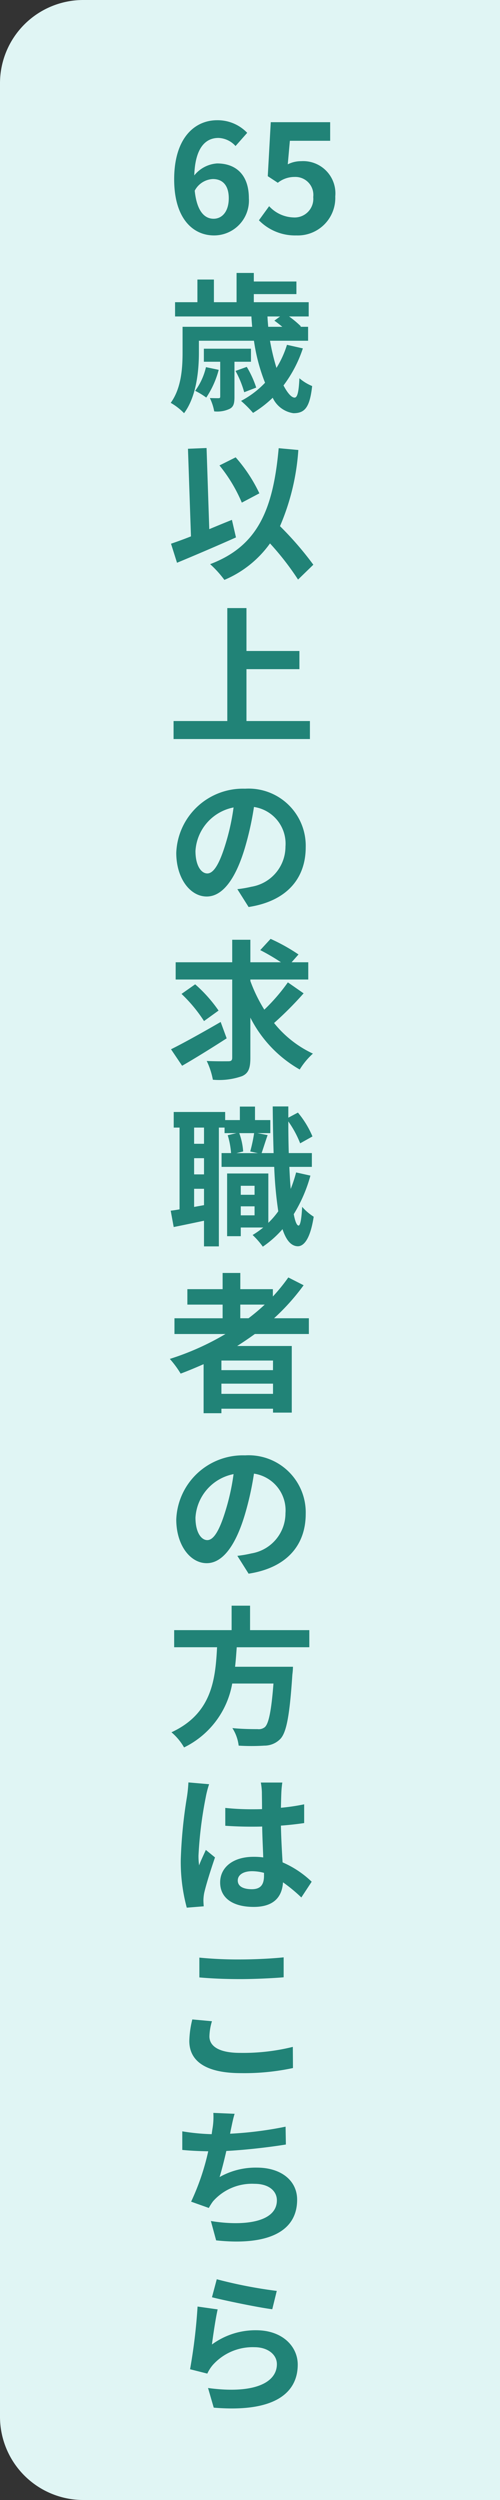 <svg xmlns="http://www.w3.org/2000/svg" width="60" height="300" viewBox="0 0 60 300">
  <rect x="0" y="0" width="60" height="300" fill="#333333" stroke="none"/>
  <g id="グループ_263567" data-name="グループ 263567" transform="translate(-1844 -543)">
    <path id="パス_260157" data-name="パス 260157" d="M10,0H60V300H10A10,10,0,0,1,0,290V10A10,10,0,0,1,10,0Z" transform="translate(1844 543)" fill="#e0f5f4"/>
    <path id="パス_260302" data-name="パス 260302" d="M5.544-6.516c1.152,0,1.908.738,1.908,2.3,0,1.638-.828,2.466-1.818,2.466-1.116,0-2.016-.936-2.268-3.366A2.6,2.6,0,0,1,5.544-6.516ZM5.688.252A4.187,4.187,0,0,0,9.864-4.212c0-2.844-1.584-4.176-3.816-4.176a3.835,3.835,0,0,0-2.736,1.44c.108-3.348,1.368-4.5,2.9-4.5a2.892,2.892,0,0,1,2.052.972l1.4-1.584a4.9,4.9,0,0,0-3.618-1.512C3.366-13.572.9-11.448.9-6.48.9-1.782,3.15.252,5.688.252Zm9.882,0a4.5,4.5,0,0,0,4.662-4.68,3.868,3.868,0,0,0-4.1-4.23,3.5,3.5,0,0,0-1.6.378l.252-2.826H19.62v-2.232H12.492l-.36,6.48,1.206.792a3.187,3.187,0,0,1,2-.7,2.156,2.156,0,0,1,2.25,2.412,2.237,2.237,0,0,1-2.358,2.448,4.14,4.14,0,0,1-2.934-1.35L11.07-1.566A6.071,6.071,0,0,0,15.57.252ZM4.716,16.058A7.769,7.769,0,0,1,3.42,18.9a8.733,8.733,0,0,1,1.332.81,11.158,11.158,0,0,0,1.494-3.33Zm5.4-.648V13.844H4.464V15.41H6.426v4.158c0,.162-.036.216-.216.216-.126,0-.558,0-1.026-.018a6.188,6.188,0,0,1,.522,1.6,3.482,3.482,0,0,0,1.854-.306c.486-.252.576-.684.576-1.44V15.41Zm.63,3.1a11.941,11.941,0,0,0-1.134-2.484l-1.35.486a11.965,11.965,0,0,1,1.044,2.556Zm2.862-8.532-.684.5c.288.2.63.468.954.738H12.186c-.036-.414-.072-.828-.09-1.242Zm.828,3.4a11.768,11.768,0,0,1-1.26,2.772A27.164,27.164,0,0,1,12.4,12.89h4.572V11.216h-.936l.072-.054a11.734,11.734,0,0,0-1.422-1.188h2.358V8.264H10.458V7.292H15.57V5.78H10.458V4.754H8.388v3.51H5.67V5.546H3.69V8.264H1.008v1.71H10.17c.018.414.054.828.09,1.242H1.908v3.078c0,1.8-.126,4.266-1.422,6.048a7.089,7.089,0,0,1,1.6,1.242c1.494-2,1.782-5.112,1.782-7.272V12.89h6.606a22.069,22.069,0,0,0,1.332,5.04,11.047,11.047,0,0,1-2.88,2.178,13.591,13.591,0,0,1,1.44,1.44,13.307,13.307,0,0,0,2.358-1.818,3.252,3.252,0,0,0,2.484,1.854c1.332,0,1.962-.63,2.25-3.258a5.646,5.646,0,0,1-1.53-.936c-.072,1.6-.234,2.322-.576,2.322-.378,0-.846-.54-1.332-1.458a15.334,15.334,0,0,0,2.322-4.446ZM11.124,31.2a18.352,18.352,0,0,0-2.844-4.32l-1.944.972a18.344,18.344,0,0,1,2.682,4.464ZM7.83,34.384c-.9.36-1.818.738-2.718,1.116l-.324-9.738-2.232.09.36,10.512c-.9.36-1.71.648-2.394.882l.72,2.286c2.034-.846,4.7-1.98,7.074-3.042ZM17.6,39.766a39.257,39.257,0,0,0-4-4.626A27.823,27.823,0,0,0,15.8,26l-2.358-.216c-.666,7.4-2.52,11.754-8.226,13.914a12.585,12.585,0,0,1,1.71,1.89A12.852,12.852,0,0,0,12.4,37.21a33.024,33.024,0,0,1,3.366,4.338ZM9.576,58.524V52.3H15.93V50.118H9.576V44.97h-2.3V58.524H.828v2.16H17.19v-2.16Zm7.11,15.14a6.855,6.855,0,0,0-7.272-7.02,8,8,0,0,0-8.262,7.7c0,3.042,1.656,5.238,3.654,5.238,1.962,0,3.51-2.232,4.59-5.868a36.4,36.4,0,0,0,1.08-4.878,4.45,4.45,0,0,1,3.78,4.752,4.885,4.885,0,0,1-4.1,4.824,13.844,13.844,0,0,1-1.674.288l1.35,2.142C14.364,80.144,16.686,77.462,16.686,73.664Zm-13.23.45a5.666,5.666,0,0,1,4.572-5.22,27.018,27.018,0,0,1-.954,4.356c-.738,2.43-1.44,3.564-2.2,3.564C4.176,76.814,3.456,75.932,3.456,74.114ZM6.48,94.636C4.338,95.878,2.016,97.174.522,97.912l1.332,1.98C3.42,98.992,5.418,97.75,7.2,96.6Zm-.252-1.368a17.084,17.084,0,0,0-2.808-3.15L1.782,91.27a17.563,17.563,0,0,1,2.7,3.258Zm8.316-3.384a22.424,22.424,0,0,1-2.826,3.276,18.4,18.4,0,0,1-1.674-3.438v-.18h6.948v-2.07h-2l.828-.936a22.185,22.185,0,0,0-3.348-1.872l-1.242,1.35a24.853,24.853,0,0,1,2.484,1.458H10.044v-2.7H7.866v2.7H1.08v2.07H7.866V98.92c0,.324-.126.432-.468.432-.36,0-1.494.018-2.592-.036a8.882,8.882,0,0,1,.738,2.25,8.261,8.261,0,0,0,3.51-.432c.756-.342.99-.936.99-2.2V94.114a14.9,14.9,0,0,0,5.922,6.228,8.6,8.6,0,0,1,1.584-1.908,13.016,13.016,0,0,1-4.662-3.672A41.473,41.473,0,0,0,16.434,91.2ZM8.892,117.84v-1.08h1.656v1.08Zm1.656-3.546v1.08H8.892v-1.08Zm-.054-6.318a18.328,18.328,0,0,1-.468,2.2l.918.2H8.37l.81-.2a8.021,8.021,0,0,0-.468-2.2Zm-6.012,1.278H3.294V107.31H4.482Zm-1.188,7.578v-2.178H4.482v1.962Zm1.188-3.906H3.294v-1.944H4.482Zm11.052-.234a16.99,16.99,0,0,1-.648,1.98q-.108-1.215-.162-2.646h2.7V110.37H14.652c-.036-1.206-.054-2.466-.054-3.8A12.346,12.346,0,0,1,16.02,109.2l1.476-.828a11.325,11.325,0,0,0-1.746-2.862l-1.152.612v-1.35H12.726c.018,2,.054,3.888.108,5.6h-1.44c.2-.576.45-1.386.72-2.16l-1.224-.234h1.548V106.41H10.6v-1.62H8.784v1.62H7.02v-.972H.846v1.872h.7v9.81c-.378.072-.738.126-1.062.162l.36,1.962c1.08-.216,2.358-.486,3.636-.756v3.078H6.264V107.31h.684v.666H8.37l-1.044.252a9.668,9.668,0,0,1,.4,2.142H6.588v1.656h6.318a47.649,47.649,0,0,0,.486,5.328A9.83,9.83,0,0,1,12.2,118.74v-5.922H7.254v7.524H8.892V119.3h2.7a10.837,10.837,0,0,1-1.278.9,9.62,9.62,0,0,1,1.224,1.4A12.435,12.435,0,0,0,13.9,119.5c.432,1.314,1.026,2.034,1.836,2.052.612,0,1.458-.63,1.908-3.546a6.261,6.261,0,0,1-1.386-1.188c-.072,1.422-.216,2.25-.432,2.25-.216-.018-.414-.5-.576-1.368a17.694,17.694,0,0,0,2-4.626Zm-6.7,15.86h2.934a24.58,24.58,0,0,1-1.944,1.638h-.99Zm3.924,7.866H6.57v-1.152h6.192ZM6.57,139.262v-1.224h6.192v1.224Zm10.494-7.182v-1.89H12.888a26.329,26.329,0,0,0,3.546-3.96l-1.836-.936a21.92,21.92,0,0,1-1.854,2.286V126.7H8.838v-1.944H6.714V126.7H2.484v1.854h4.23v1.638H.936v1.89h6.12a31.892,31.892,0,0,1-6.678,2.988,11.649,11.649,0,0,1,1.3,1.764c.918-.342,1.854-.738,2.754-1.134v5.886H6.57v-.54h6.192v.468h2.25V133.52H8.46c.738-.468,1.422-.936,2.124-1.44Zm-.378,21.584a6.855,6.855,0,0,0-7.272-7.02,8,8,0,0,0-8.262,7.7c0,3.042,1.656,5.238,3.654,5.238,1.962,0,3.51-2.232,4.59-5.868a36.4,36.4,0,0,0,1.08-4.878,4.45,4.45,0,0,1,3.78,4.752,4.885,4.885,0,0,1-4.1,4.824,13.842,13.842,0,0,1-1.674.288l1.35,2.142C14.364,160.144,16.686,157.462,16.686,153.664Zm-13.23.45a5.666,5.666,0,0,1,4.572-5.22,27.018,27.018,0,0,1-.954,4.356c-.738,2.43-1.44,3.564-2.2,3.564C4.176,156.814,3.456,155.932,3.456,154.114Zm13.662,15.554v-2.052h-7.11v-2.934H7.794v2.934H.9v2.052H6.048c-.2,3.852-.612,7.956-5.472,10.206a6.843,6.843,0,0,1,1.512,1.818,10.566,10.566,0,0,0,5.778-7.668h4.95c-.252,3.276-.576,4.842-1.044,5.238a1.155,1.155,0,0,1-.864.234c-.522,0-1.782,0-3.024-.126a4.981,4.981,0,0,1,.756,2.106,24.653,24.653,0,0,0,3.078,0,2.657,2.657,0,0,0,1.944-.828c.72-.792,1.1-2.808,1.422-7.7a8.757,8.757,0,0,0,.072-.936H8.208c.09-.774.144-1.566.2-2.34ZM8.532,197.66c0-.684.684-1.116,1.71-1.116a5.557,5.557,0,0,1,1.44.2v.324c0,1.062-.378,1.638-1.476,1.638C9.252,198.7,8.532,198.4,8.532,197.66Zm5.346-11.754H11.3a7.643,7.643,0,0,1,.126,1.188c0,.378.018,1.116.018,2-.414.018-.846.018-1.26.018a29.992,29.992,0,0,1-3.15-.162v2.142c1.062.072,2.088.108,3.15.108.414,0,.846,0,1.278-.018.018,1.278.09,2.592.126,3.708a8.008,8.008,0,0,0-1.17-.072c-2.448,0-4,1.26-4,3.078,0,1.89,1.548,2.934,4.032,2.934,2.43,0,3.4-1.224,3.51-2.952a18.88,18.88,0,0,1,2.2,1.818l1.242-1.89a11.78,11.78,0,0,0-3.492-2.322c-.072-1.224-.162-2.664-.2-4.41.99-.072,1.926-.18,2.79-.306v-2.25a24.663,24.663,0,0,1-2.79.414c.018-.792.036-1.458.054-1.854A11.271,11.271,0,0,1,13.878,185.906Zm-8.784.2-2.484-.216a17.171,17.171,0,0,1-.18,1.764,57,57,0,0,0-.738,7.506,21.142,21.142,0,0,0,.72,5.76l2.034-.162c-.018-.252-.036-.558-.036-.738a5.023,5.023,0,0,1,.09-.846c.216-.972.792-2.808,1.3-4.284l-1.1-.9c-.27.612-.576,1.224-.81,1.854a8.508,8.508,0,0,1-.072-1.17,48.05,48.05,0,0,1,.864-6.966A11.688,11.688,0,0,1,5.094,186.1Zm-1.17,20.81v2.376c1.458.126,3.024.2,4.914.2,1.71,0,3.942-.108,5.2-.216v-2.394c-1.386.144-3.438.252-5.22.252A47.22,47.22,0,0,1,3.924,206.914Zm1.512,7.632-2.358-.216a11.644,11.644,0,0,0-.36,2.592c0,2.466,2.07,3.852,6.192,3.852a27.738,27.738,0,0,0,6.246-.612l-.018-2.538a24.715,24.715,0,0,1-6.318.72c-2.592,0-3.69-.828-3.69-1.98A6.632,6.632,0,0,1,5.436,214.546Zm2.718,11.108L5.6,225.546a8.162,8.162,0,0,1-.09,1.818c-.036.216-.072.468-.108.738a25.726,25.726,0,0,1-3.528-.342v2.232c.918.09,1.98.144,3.114.162A28.8,28.8,0,0,1,2.934,236.2l2.124.756a6.652,6.652,0,0,1,.5-.792,6.229,6.229,0,0,1,4.986-2.106c1.764,0,2.682.9,2.682,1.98,0,2.646-3.978,3.132-7.92,2.484l.63,2.322c5.814.63,9.72-.828,9.72-4.878,0-2.3-1.926-3.852-4.842-3.852a8.771,8.771,0,0,0-4.464,1.134c.27-.882.558-2.034.81-3.132,2.412-.126,5.274-.468,7.146-.774l-.036-2.142a44.073,44.073,0,0,1-6.66.846c.036-.2.072-.4.108-.558C7.848,226.9,7.956,226.284,8.154,225.654ZM6.012,245.51l-.576,2.16c1.4.36,5.418,1.206,7.236,1.44l.54-2.2A55.094,55.094,0,0,1,6.012,245.51Zm.108,3.618-2.412-.342a66.4,66.4,0,0,1-.9,7.524l2.07.522a4.361,4.361,0,0,1,.666-1.044,6.408,6.408,0,0,1,5-2.124c1.566,0,2.682.864,2.682,2.034,0,2.286-2.862,3.6-8.262,2.862l.684,2.358c7.488.63,10.08-1.89,10.08-5.166,0-2.178-1.836-4.122-4.986-4.122a8.811,8.811,0,0,0-5.31,1.71C5.562,252.314,5.886,250.118,6.12,249.128Z" transform="translate(1864 571)" fill="#218377"/>
  </g>
</svg>
